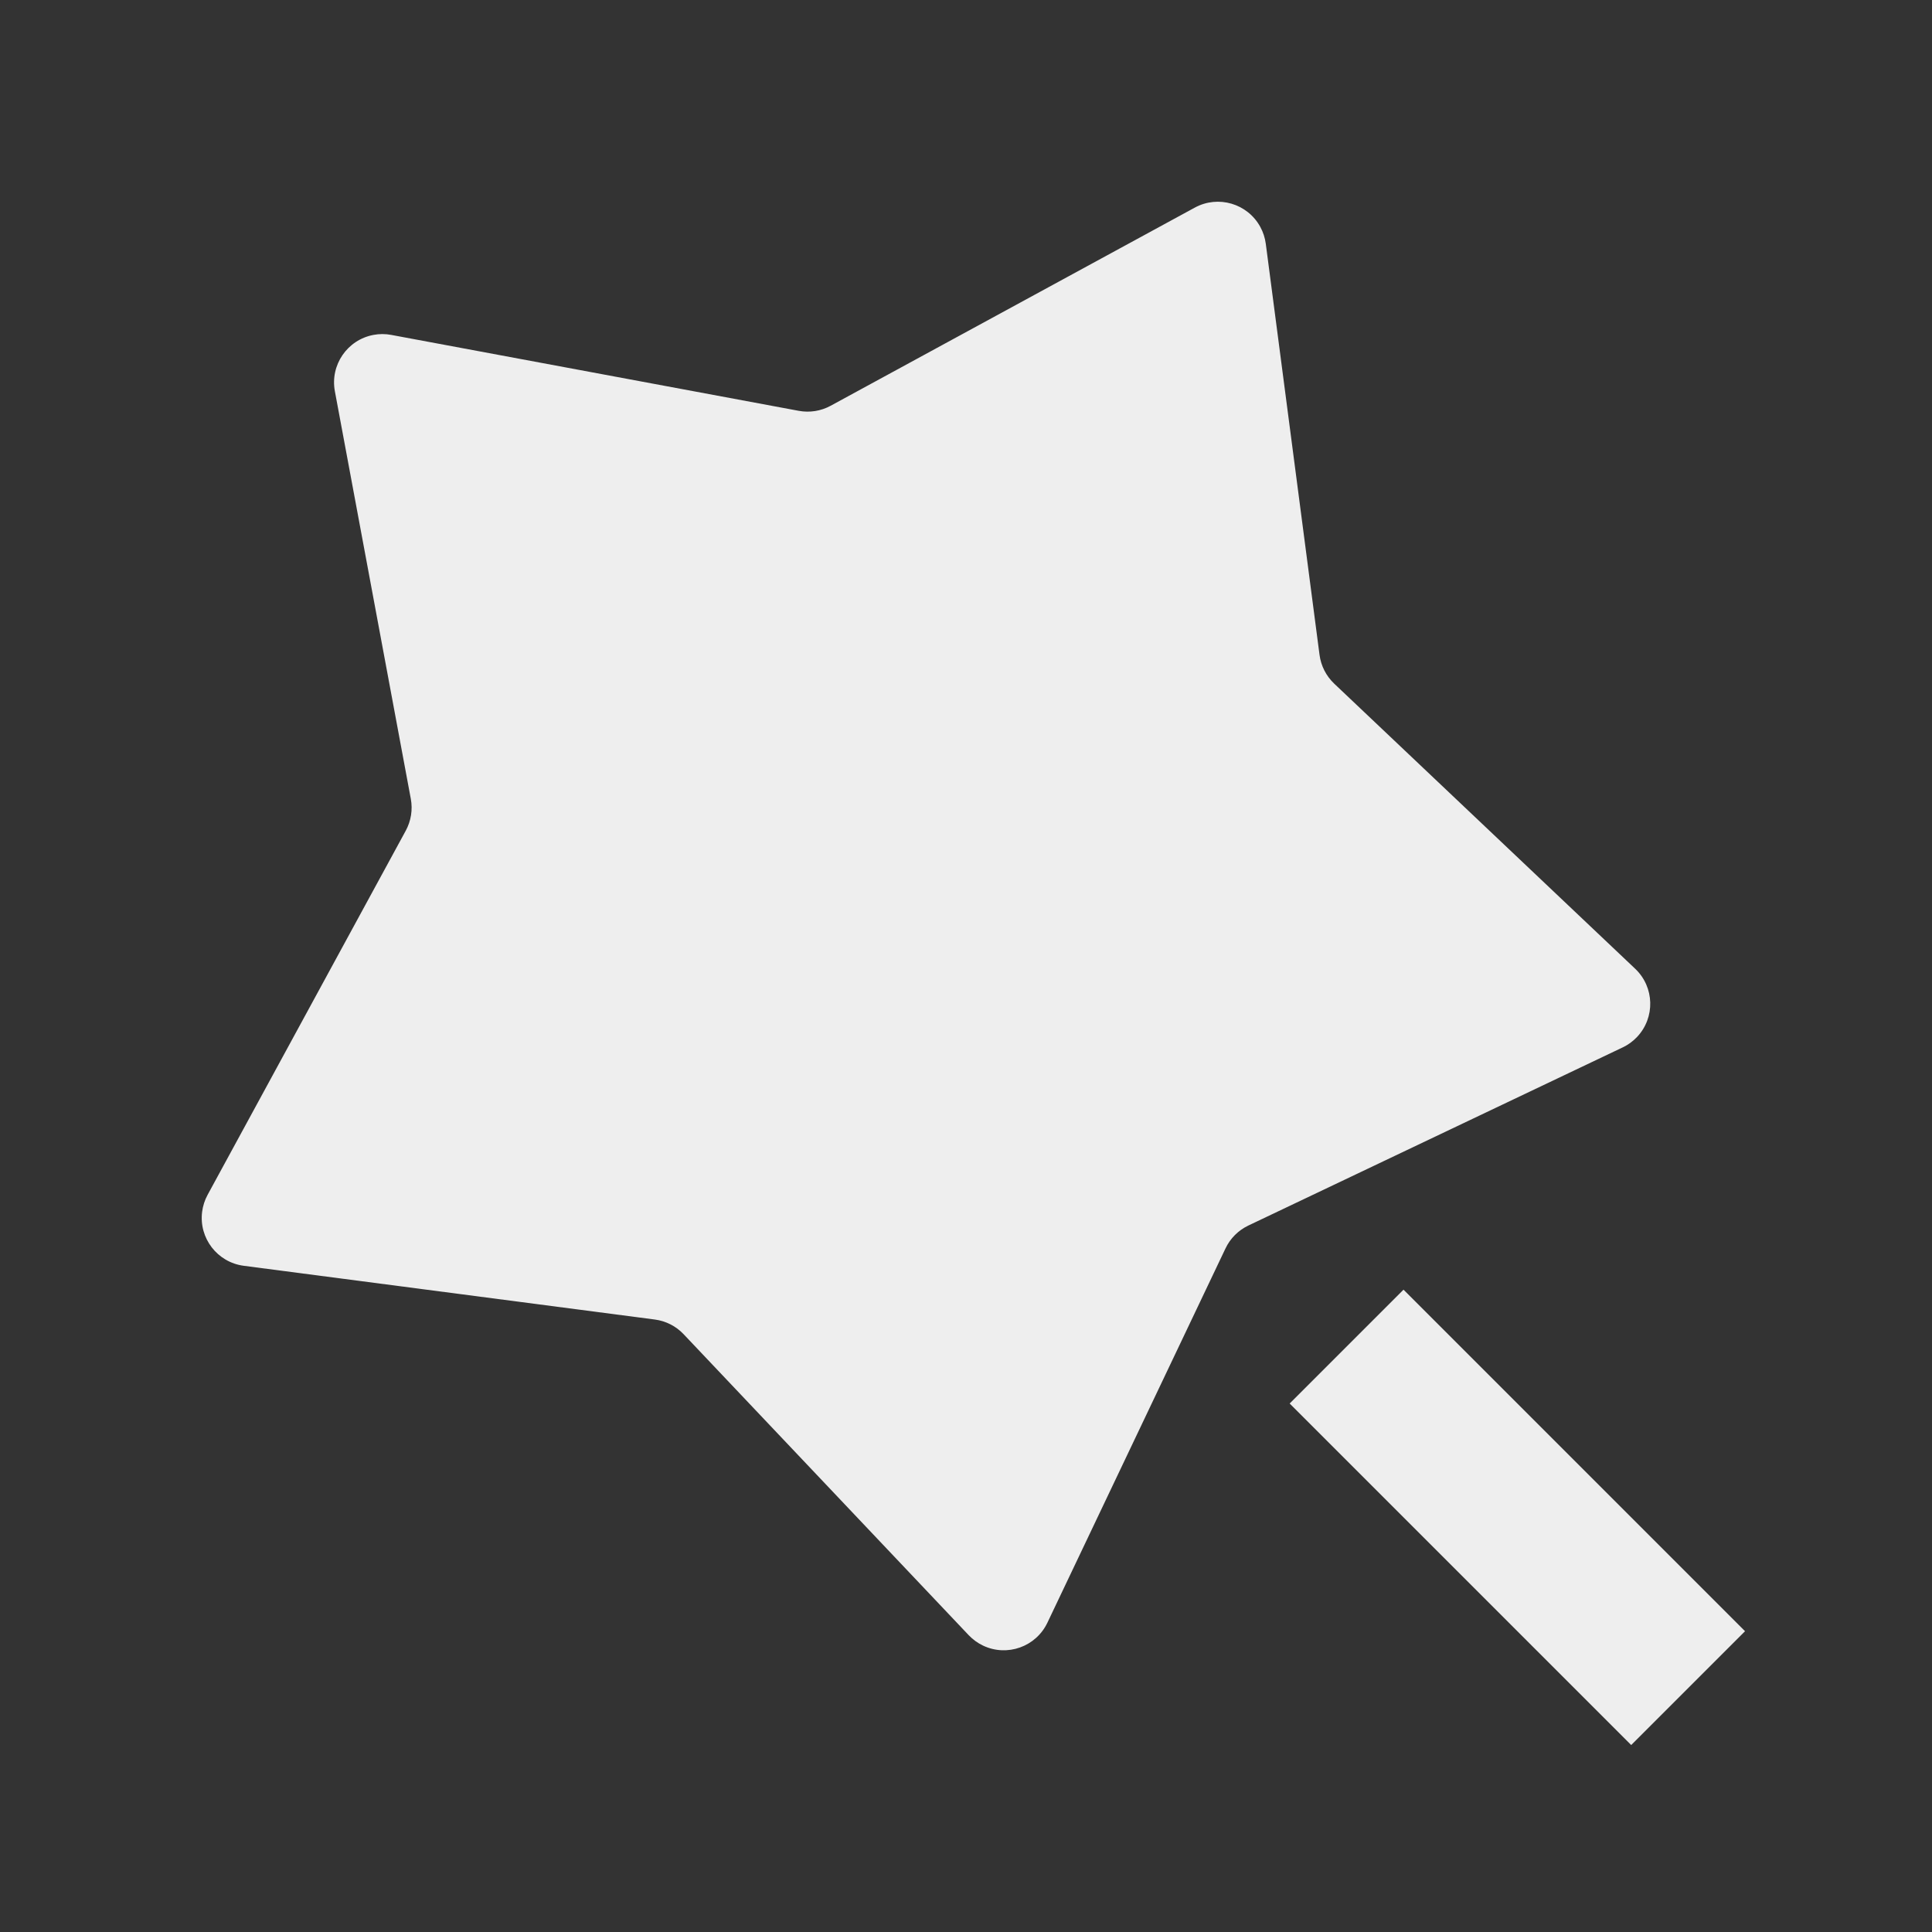 <svg width="70" height="70" viewBox="0 0 70 70" fill="none" xmlns="http://www.w3.org/2000/svg">
<rect x="0" y="0" width="70" height="70" fill="#333333" stroke="none"/>
<path d="M44.403 45.231L37.949 58.794C37.534 59.667 36.49 60.038 35.617 59.623C35.422 59.53 35.246 59.402 35.098 59.246L24.769 48.341C24.493 48.049 24.124 47.861 23.726 47.809L8.832 45.862C7.874 45.737 7.199 44.859 7.324 43.901C7.352 43.687 7.419 43.48 7.522 43.291L14.701 30.098C14.893 29.744 14.958 29.336 14.884 28.941L12.133 14.175C11.956 13.225 12.583 12.311 13.533 12.134C13.745 12.094 13.963 12.094 14.174 12.134L28.94 14.885C29.336 14.958 29.744 14.894 30.097 14.701L43.29 7.522C44.139 7.06 45.202 7.374 45.664 8.223C45.767 8.412 45.834 8.619 45.862 8.833L47.809 23.726C47.861 24.125 48.049 24.493 48.341 24.77L59.245 35.099C59.947 35.763 59.977 36.871 59.312 37.573C59.164 37.729 58.989 37.857 58.794 37.949L45.231 44.403C44.868 44.576 44.575 44.868 44.403 45.231ZM46.727 50.852L50.852 46.727L63.226 59.102L59.101 63.226L46.727 50.852Z" fill="#EEEEEE"/>
</svg>
